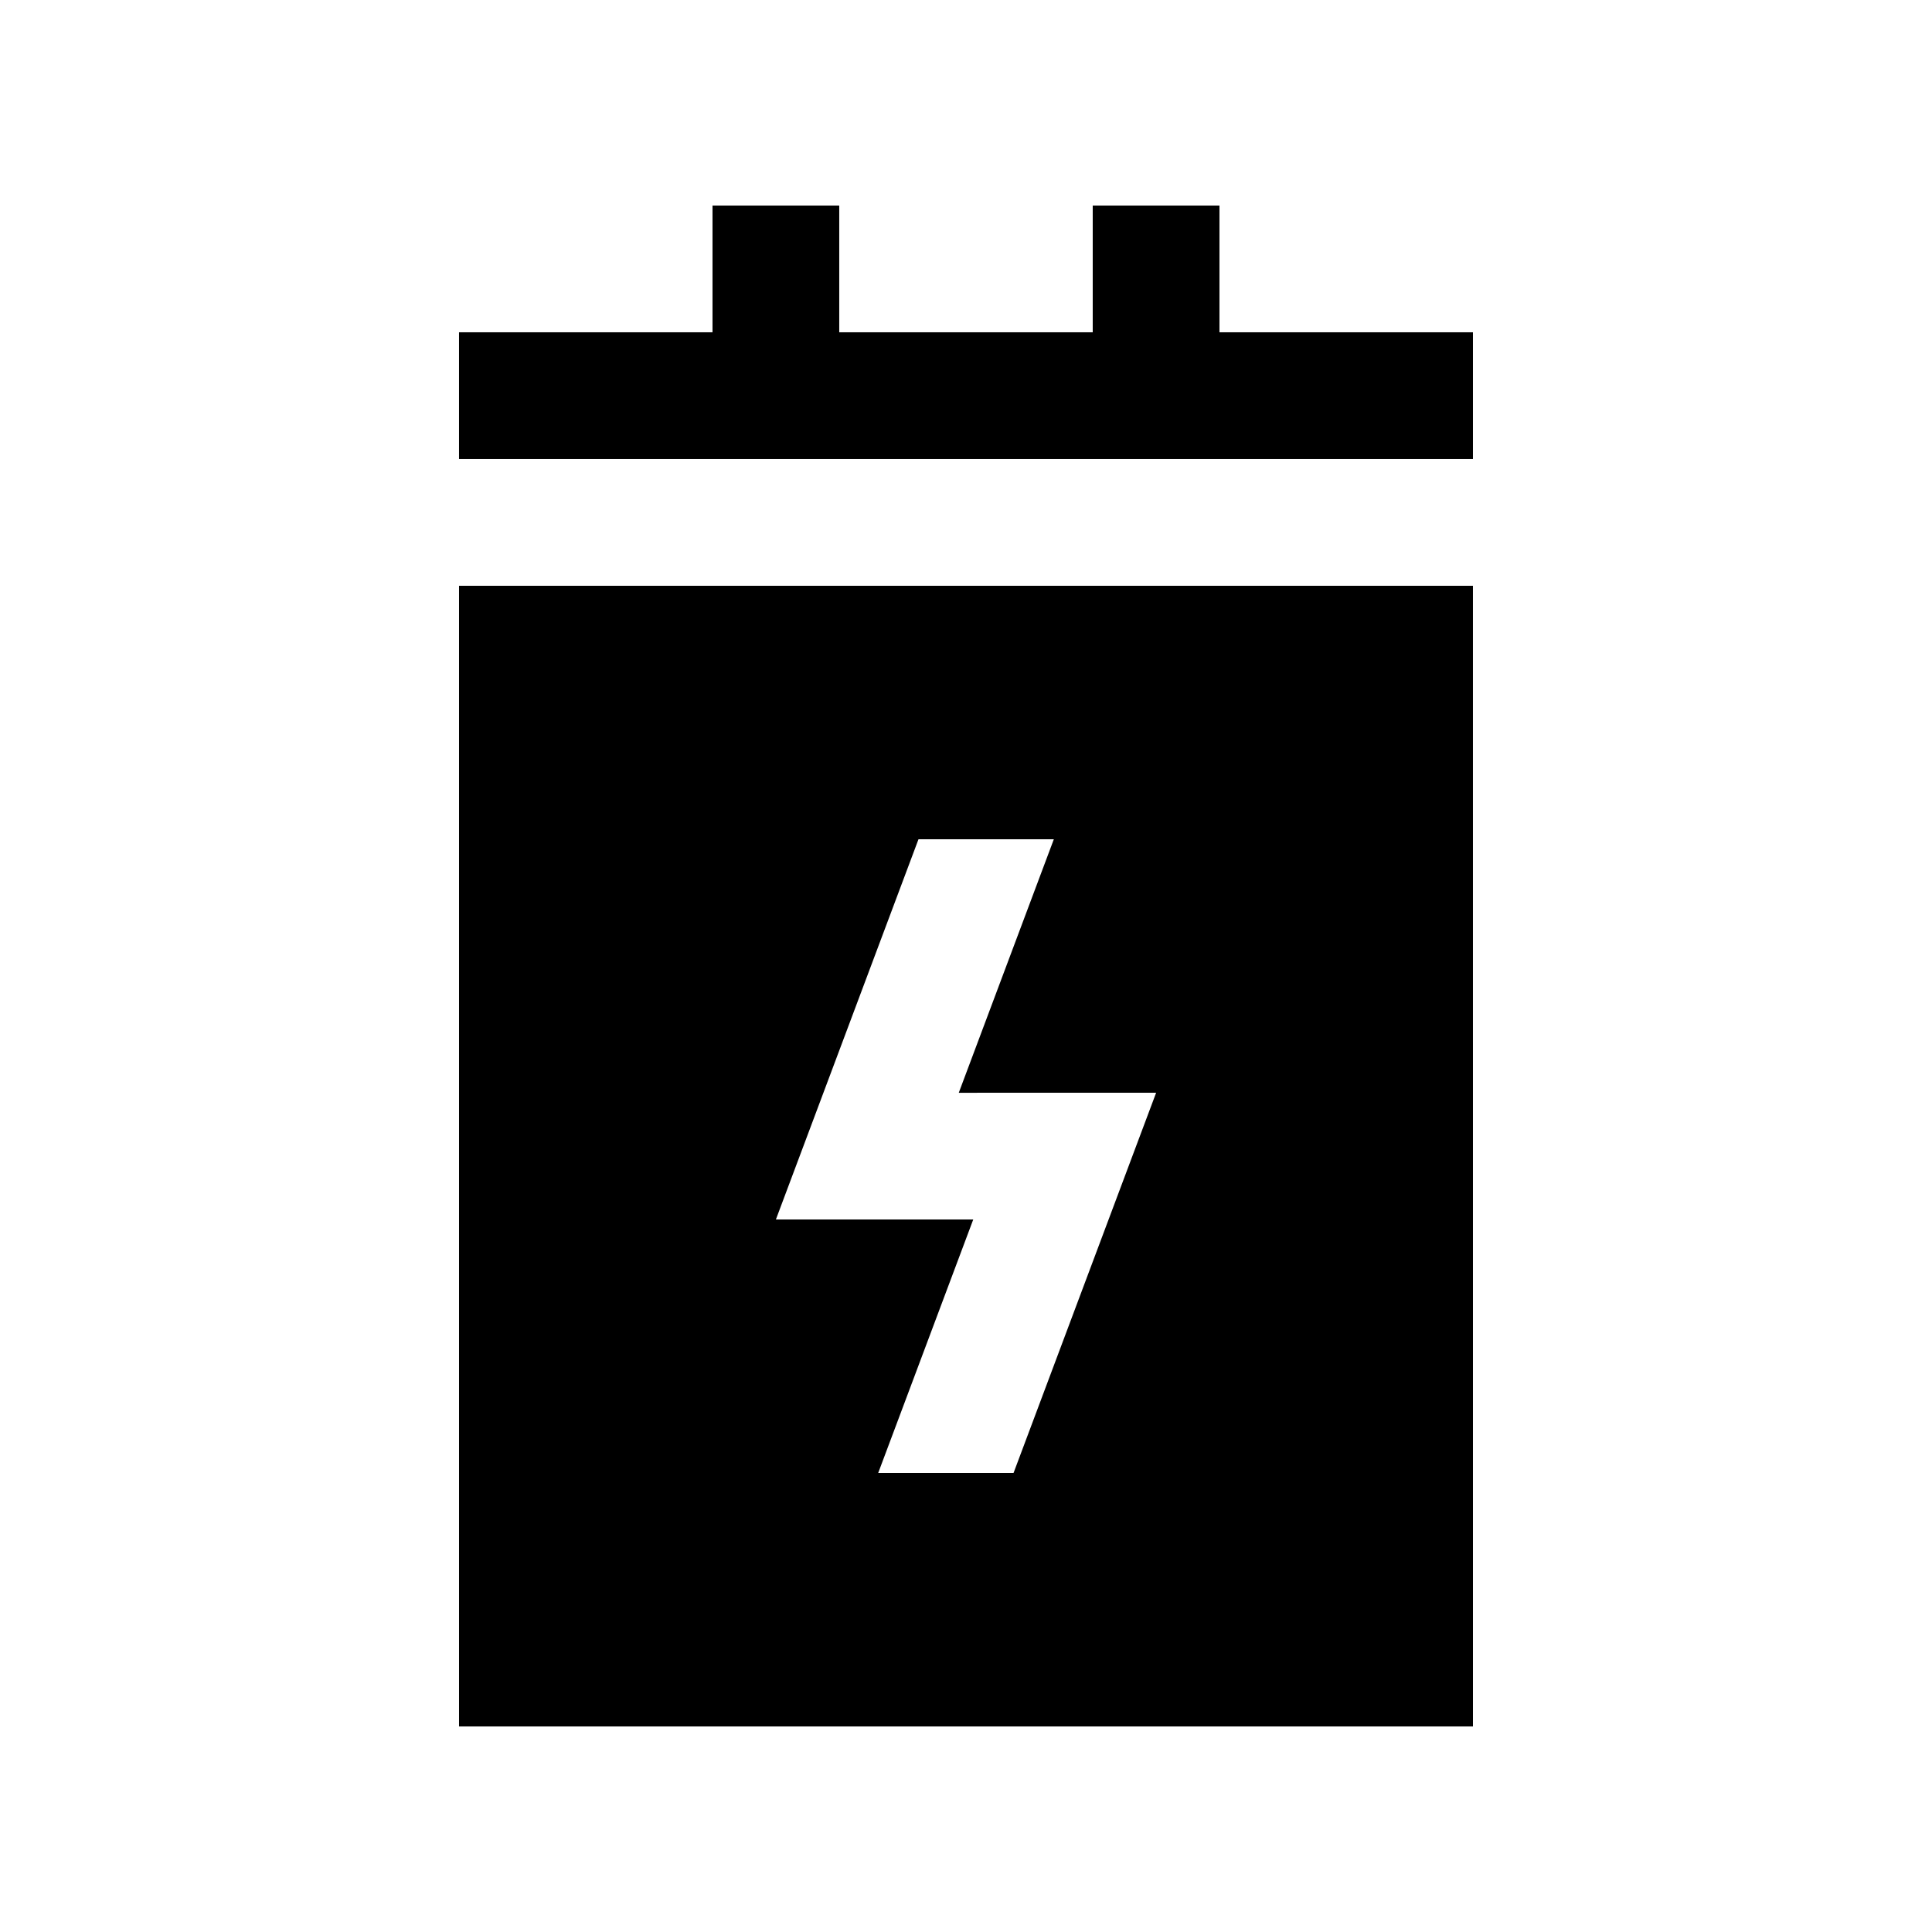 <svg xmlns="http://www.w3.org/2000/svg" fill="#000000" width="800px" height="800px" version="1.1" viewBox="144 144 512 512">
 <g>
  <path d="m467.17 232.06v-33.586h-33.586v33.586h-67.176v-33.586h-33.586v33.586h-67.176v33.586h268.7v-33.586z"/>
  <path d="m265.65 299.24v302.29h268.7l-0.004-302.29zm146.95 235.11h-35.867l25.191-67.18-52.301 0.004 37.785-100.76h35.867l-25.191 67.18 52.301-0.004z"/>
 </g>
</svg>